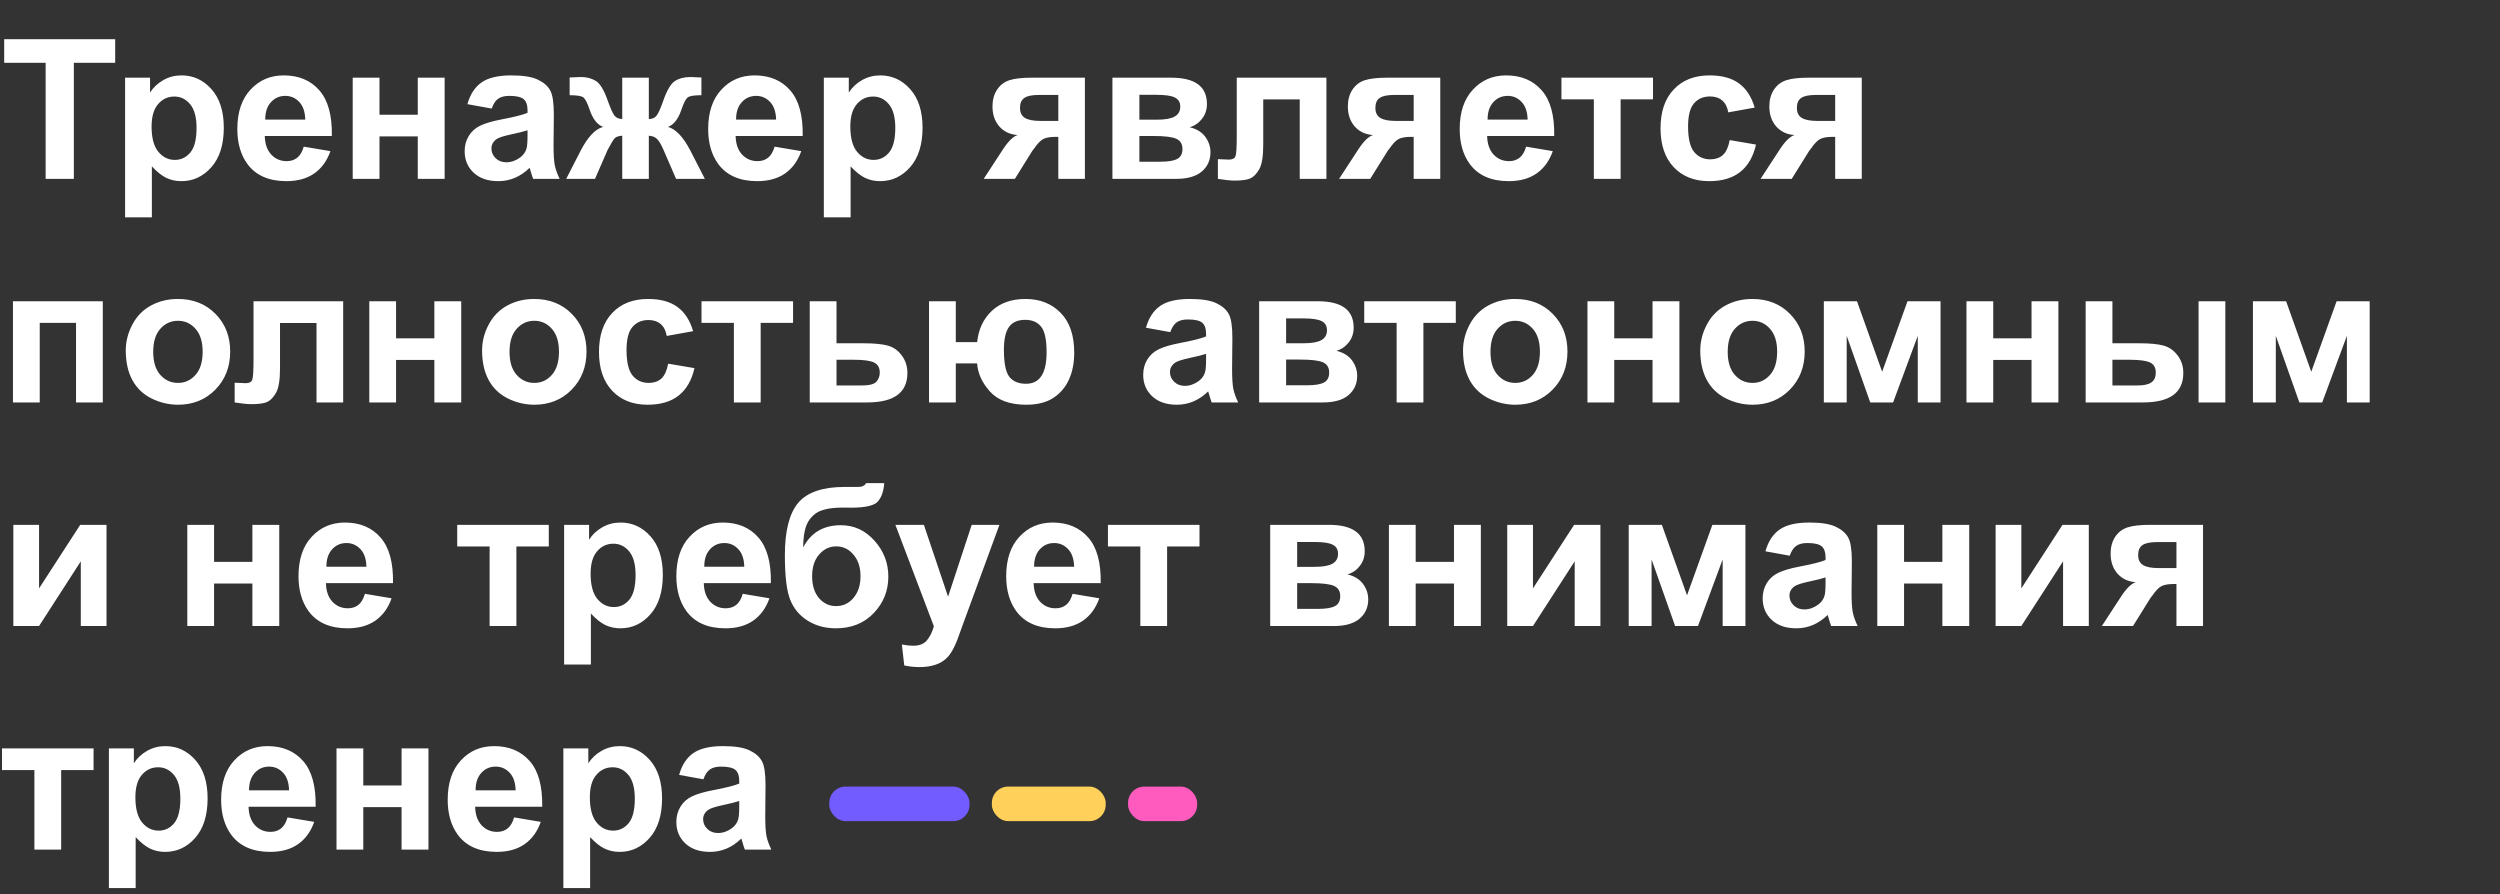 <?xml version="1.0" encoding="UTF-8"?> <svg xmlns="http://www.w3.org/2000/svg" width="1230" height="440" viewBox="0 0 1230 440" fill="none"><rect x="0" y="0" width="1230" height="440" fill="#333333" stroke="none"/> <path d="M22.453 88V30.906H2.062V19.281H56.672V30.906H36.328V88H22.453ZM61.547 38.219H73.828V45.531C75.422 43.031 77.578 41 80.297 39.438C83.016 37.875 86.031 37.094 89.344 37.094C95.125 37.094 100.031 39.359 104.062 43.891C108.094 48.422 110.109 54.734 110.109 62.828C110.109 71.141 108.078 77.609 104.016 82.234C99.953 86.828 95.031 89.125 89.25 89.125C86.5 89.125 84 88.578 81.75 87.484C79.531 86.391 77.188 84.516 74.719 81.859V106.938H61.547V38.219ZM74.578 62.266C74.578 67.859 75.688 72 77.906 74.688C80.125 77.344 82.828 78.672 86.016 78.672C89.078 78.672 91.625 77.453 93.656 75.016C95.688 72.547 96.703 68.516 96.703 62.922C96.703 57.703 95.656 53.828 93.562 51.297C91.469 48.766 88.875 47.5 85.781 47.5C82.562 47.5 79.891 48.75 77.766 51.25C75.641 53.719 74.578 57.391 74.578 62.266ZM149.438 72.156L162.562 74.359C160.875 79.172 158.203 82.844 154.547 85.375C150.922 87.875 146.375 89.125 140.906 89.125C132.25 89.125 125.844 86.297 121.688 80.641C118.406 76.109 116.766 70.391 116.766 63.484C116.766 55.234 118.922 48.781 123.234 44.125C127.547 39.438 133 37.094 139.594 37.094C147 37.094 152.844 39.547 157.125 44.453C161.406 49.328 163.453 56.812 163.266 66.906H130.266C130.359 70.812 131.422 73.859 133.453 76.047C135.484 78.203 138.016 79.281 141.047 79.281C143.109 79.281 144.844 78.719 146.25 77.594C147.656 76.469 148.719 74.656 149.438 72.156ZM150.188 58.844C150.094 55.031 149.109 52.141 147.234 50.172C145.359 48.172 143.078 47.172 140.391 47.172C137.516 47.172 135.141 48.219 133.266 50.312C131.391 52.406 130.469 55.25 130.5 58.844H150.188ZM173.531 38.219H186.703V56.453H205.547V38.219H218.766V88H205.547V67.094H186.703V88H173.531V38.219ZM241.922 53.406L229.969 51.25C231.312 46.438 233.625 42.875 236.906 40.562C240.188 38.25 245.062 37.094 251.531 37.094C257.406 37.094 261.781 37.797 264.656 39.203C267.531 40.578 269.547 42.344 270.703 44.5C271.891 46.625 272.484 50.547 272.484 56.266L272.344 71.641C272.344 76.016 272.547 79.25 272.953 81.344C273.391 83.406 274.188 85.625 275.344 88H262.312C261.969 87.125 261.547 85.828 261.047 84.109C260.828 83.328 260.672 82.812 260.578 82.562C258.328 84.75 255.922 86.391 253.359 87.484C250.797 88.578 248.062 89.125 245.156 89.125C240.031 89.125 235.984 87.734 233.016 84.953C230.078 82.172 228.609 78.656 228.609 74.406C228.609 71.594 229.281 69.094 230.625 66.906C231.969 64.688 233.844 63 236.25 61.844C238.688 60.656 242.188 59.625 246.75 58.75C252.906 57.594 257.172 56.516 259.547 55.516V54.203C259.547 51.672 258.922 49.875 257.672 48.812C256.422 47.719 254.062 47.172 250.594 47.172C248.25 47.172 246.422 47.641 245.109 48.578C243.797 49.484 242.734 51.094 241.922 53.406ZM259.547 64.094C257.859 64.656 255.188 65.328 251.531 66.109C247.875 66.891 245.484 67.656 244.359 68.406C242.641 69.625 241.781 71.172 241.781 73.047C241.781 74.891 242.469 76.484 243.844 77.828C245.219 79.172 246.969 79.844 249.094 79.844C251.469 79.844 253.734 79.062 255.891 77.5C257.484 76.312 258.531 74.859 259.031 73.141C259.375 72.016 259.547 69.875 259.547 66.719V64.094ZM306.141 88V66.766C304.422 66.891 303.219 67.281 302.531 67.938C301.875 68.562 300.703 70.453 299.016 73.609L292.734 88H278.578L285.609 74.266C289.172 67.391 292.875 63.453 296.719 62.453C293.844 61.359 291.641 58.531 290.109 53.969C288.953 50.562 287.891 48.531 286.922 47.875C285.984 47.188 283.766 46.844 280.266 46.844V38.125C282.859 37.969 284.672 37.891 285.703 37.891C288.609 37.891 291.094 38.531 293.156 39.812C295.219 41.094 297.156 44.281 298.969 49.375C300.375 53.344 301.5 55.859 302.344 56.922C303.188 57.953 304.453 58.5 306.141 58.562V38.219H319.219V58.562C320.906 58.562 322.172 58.016 323.016 56.922C323.891 55.828 325.016 53.312 326.391 49.375C328.172 44.344 330.062 41.172 332.062 39.859C334.094 38.547 336.688 37.891 339.844 37.891C340.75 37.891 342.5 37.969 345.094 38.125V46.844C341.625 46.844 339.406 47.188 338.438 47.875C337.469 48.531 336.406 50.562 335.25 53.969C333.719 58.531 331.516 61.359 328.641 62.453C332.484 63.453 336.188 67.391 339.75 74.266L346.781 88H332.625L326.391 73.609C325.266 71.047 324.219 69.297 323.25 68.359C322.312 67.422 320.969 66.891 319.219 66.766V88H306.141ZM381.094 72.156L394.219 74.359C392.531 79.172 389.859 82.844 386.203 85.375C382.578 87.875 378.031 89.125 372.562 89.125C363.906 89.125 357.5 86.297 353.344 80.641C350.062 76.109 348.422 70.391 348.422 63.484C348.422 55.234 350.578 48.781 354.891 44.125C359.203 39.438 364.656 37.094 371.25 37.094C378.656 37.094 384.5 39.547 388.781 44.453C393.062 49.328 395.109 56.812 394.922 66.906H361.922C362.016 70.812 363.078 73.859 365.109 76.047C367.141 78.203 369.672 79.281 372.703 79.281C374.766 79.281 376.5 78.719 377.906 77.594C379.312 76.469 380.375 74.656 381.094 72.156ZM381.844 58.844C381.75 55.031 380.766 52.141 378.891 50.172C377.016 48.172 374.734 47.172 372.047 47.172C369.172 47.172 366.797 48.219 364.922 50.312C363.047 52.406 362.125 55.25 362.156 58.844H381.844ZM405.328 38.219H417.609V45.531C419.203 43.031 421.359 41 424.078 39.438C426.797 37.875 429.812 37.094 433.125 37.094C438.906 37.094 443.812 39.359 447.844 43.891C451.875 48.422 453.891 54.734 453.891 62.828C453.891 71.141 451.859 77.609 447.797 82.234C443.734 86.828 438.812 89.125 433.031 89.125C430.281 89.125 427.781 88.578 425.531 87.484C423.312 86.391 420.969 84.516 418.5 81.859V106.938H405.328V38.219ZM418.359 62.266C418.359 67.859 419.469 72 421.688 74.688C423.906 77.344 426.609 78.672 429.797 78.672C432.859 78.672 435.406 77.453 437.438 75.016C439.469 72.547 440.484 68.516 440.484 62.922C440.484 57.703 439.438 53.828 437.344 51.297C435.25 48.766 432.656 47.5 429.562 47.5C426.344 47.5 423.672 48.75 421.547 51.25C419.422 53.719 418.359 57.391 418.359 62.266ZM533.766 38.219V88H520.688V67.328H519.469C516.625 67.328 514.531 67.703 513.188 68.453C511.875 69.172 510.406 70.719 508.781 73.094L507.984 74.078L499.312 88H483.984L493.406 73.562C496.094 69.438 498.531 67.062 500.719 66.438C497.031 66.219 494.031 64.828 491.719 62.266C489.438 59.672 488.297 56.375 488.297 52.375C488.297 49.156 489.047 46.406 490.547 44.125C492.078 41.844 494.094 40.297 496.594 39.484C499.125 38.641 502.875 38.219 507.844 38.219H533.766ZM520.688 46.703H511.266C507.797 46.703 505.359 47.203 503.953 48.203C502.547 49.172 501.844 50.797 501.844 53.078C501.844 55.359 502.641 57 504.234 58C505.828 59 508.438 59.5 512.062 59.5H520.688V46.703ZM547.312 38.219H576.141C582.047 38.219 586.469 39.297 589.406 41.453C592.344 43.609 593.812 46.859 593.812 51.203C593.812 53.984 593 56.406 591.375 58.469C589.781 60.531 587.766 61.906 585.328 62.594C588.766 63.438 591.328 65.016 593.016 67.328C594.703 69.641 595.547 72.172 595.547 74.922C595.547 78.797 594.125 81.953 591.281 84.391C588.438 86.797 584.234 88 578.672 88H547.312V38.219ZM560.578 58.891H569.062C573.156 58.891 576.109 58.375 577.922 57.344C579.766 56.312 580.688 54.688 580.688 52.469C580.688 50.375 579.828 48.891 578.109 48.016C576.422 47.109 573.406 46.656 569.062 46.656H560.578V58.891ZM560.578 79.562H570.984C574.734 79.562 577.469 79.109 579.188 78.203C580.906 77.297 581.766 75.672 581.766 73.328C581.766 70.891 580.781 69.219 578.812 68.312C576.844 67.375 573.016 66.906 567.328 66.906H560.578V79.562ZM608.484 38.219H652.594V88H639.469V48.906H621.516V71.266C621.516 76.953 620.859 80.953 619.547 83.266C618.234 85.547 616.781 87.047 615.188 87.766C613.594 88.484 611.031 88.844 607.5 88.844C605.406 88.844 602.641 88.562 599.203 88V78.297C599.484 78.297 600.219 78.328 601.406 78.391C602.781 78.484 603.844 78.531 604.594 78.531C606.375 78.531 607.469 77.953 607.875 76.797C608.281 75.609 608.484 72.344 608.484 67V38.219ZM708.609 38.219V88H695.531V67.328H694.312C691.469 67.328 689.375 67.703 688.031 68.453C686.719 69.172 685.25 70.719 683.625 73.094L682.828 74.078L674.156 88H658.828L668.25 73.562C670.938 69.438 673.375 67.062 675.562 66.438C671.875 66.219 668.875 64.828 666.562 62.266C664.281 59.672 663.141 56.375 663.141 52.375C663.141 49.156 663.891 46.406 665.391 44.125C666.922 41.844 668.938 40.297 671.438 39.484C673.969 38.641 677.719 38.219 682.688 38.219H708.609ZM695.531 46.703H686.109C682.641 46.703 680.203 47.203 678.797 48.203C677.391 49.172 676.688 50.797 676.688 53.078C676.688 55.359 677.484 57 679.078 58C680.672 59 683.281 59.5 686.906 59.5H695.531V46.703ZM750.844 72.156L763.969 74.359C762.281 79.172 759.609 82.844 755.953 85.375C752.328 87.875 747.781 89.125 742.312 89.125C733.656 89.125 727.25 86.297 723.094 80.641C719.812 76.109 718.172 70.391 718.172 63.484C718.172 55.234 720.328 48.781 724.641 44.125C728.953 39.438 734.406 37.094 741 37.094C748.406 37.094 754.25 39.547 758.531 44.453C762.812 49.328 764.859 56.812 764.672 66.906H731.672C731.766 70.812 732.828 73.859 734.859 76.047C736.891 78.203 739.422 79.281 742.453 79.281C744.516 79.281 746.25 78.719 747.656 77.594C749.062 76.469 750.125 74.656 750.844 72.156ZM751.594 58.844C751.5 55.031 750.516 52.141 748.641 50.172C746.766 48.172 744.484 47.172 741.797 47.172C738.922 47.172 736.547 48.219 734.672 50.312C732.797 52.406 731.875 55.25 731.906 58.844H751.594ZM768.234 38.219H813.281V48.859H797.344V88H784.172V48.859H768.234V38.219ZM863.297 52.938L850.312 55.281C849.875 52.688 848.875 50.734 847.312 49.422C845.781 48.109 843.781 47.453 841.312 47.453C838.031 47.453 835.406 48.594 833.438 50.875C831.5 53.125 830.531 56.906 830.531 62.219C830.531 68.125 831.516 72.297 833.484 74.734C835.484 77.172 838.156 78.391 841.5 78.391C844 78.391 846.047 77.688 847.641 76.281C849.234 74.844 850.359 72.391 851.016 68.922L863.953 71.125C862.609 77.062 860.031 81.547 856.219 84.578C852.406 87.609 847.297 89.125 840.891 89.125C833.609 89.125 827.797 86.828 823.453 82.234C819.141 77.641 816.984 71.281 816.984 63.156C816.984 54.938 819.156 48.547 823.5 43.984C827.844 39.391 833.719 37.094 841.125 37.094C847.188 37.094 852 38.406 855.562 41.031C859.156 43.625 861.734 47.594 863.297 52.938ZM915.984 38.219V88H902.906V67.328H901.688C898.844 67.328 896.75 67.703 895.406 68.453C894.094 69.172 892.625 70.719 891 73.094L890.203 74.078L881.531 88H866.203L875.625 73.562C878.312 69.438 880.75 67.062 882.938 66.438C879.25 66.219 876.25 64.828 873.938 62.266C871.656 59.672 870.516 56.375 870.516 52.375C870.516 49.156 871.266 46.406 872.766 44.125C874.297 41.844 876.312 40.297 878.812 39.484C881.344 38.641 885.094 38.219 890.062 38.219H915.984ZM902.906 46.703H893.484C890.016 46.703 887.578 47.203 886.172 48.203C884.766 49.172 884.062 50.797 884.062 53.078C884.062 55.359 884.859 57 886.453 58C888.047 59 890.656 59.5 894.281 59.5H902.906V46.703ZM6.375 148.219H50.578V198H37.406V158.859H19.547V198H6.375V148.219ZM61.875 172.406C61.875 168.031 62.953 163.797 65.109 159.703C67.266 155.609 70.312 152.484 74.25 150.328C78.219 148.172 82.641 147.094 87.516 147.094C95.047 147.094 101.219 149.547 106.031 154.453C110.844 159.328 113.25 165.5 113.25 172.969C113.25 180.5 110.812 186.75 105.938 191.719C101.094 196.656 94.984 199.125 87.609 199.125C83.047 199.125 78.688 198.094 74.531 196.031C70.406 193.969 67.266 190.953 65.109 186.984C62.953 182.984 61.875 178.125 61.875 172.406ZM75.375 173.109C75.375 178.047 76.547 181.828 78.891 184.453C81.234 187.078 84.125 188.391 87.562 188.391C91 188.391 93.875 187.078 96.188 184.453C98.531 181.828 99.703 178.016 99.703 173.016C99.703 168.141 98.531 164.391 96.188 161.766C93.875 159.141 91 157.828 87.562 157.828C84.125 157.828 81.234 159.141 78.891 161.766C76.547 164.391 75.375 168.172 75.375 173.109ZM124.734 148.219H168.844V198H155.719V158.906H137.766V181.266C137.766 186.953 137.109 190.953 135.797 193.266C134.484 195.547 133.031 197.047 131.438 197.766C129.844 198.484 127.281 198.844 123.75 198.844C121.656 198.844 118.891 198.562 115.453 198V188.297C115.734 188.297 116.469 188.328 117.656 188.391C119.031 188.484 120.094 188.531 120.844 188.531C122.625 188.531 123.719 187.953 124.125 186.797C124.531 185.609 124.734 182.344 124.734 177V148.219ZM181.688 148.219H194.859V166.453H213.703V148.219H226.922V198H213.703V177.094H194.859V198H181.688V148.219ZM237.188 172.406C237.188 168.031 238.266 163.797 240.422 159.703C242.578 155.609 245.625 152.484 249.562 150.328C253.531 148.172 257.953 147.094 262.828 147.094C270.359 147.094 276.531 149.547 281.344 154.453C286.156 159.328 288.562 165.5 288.562 172.969C288.562 180.5 286.125 186.75 281.25 191.719C276.406 196.656 270.297 199.125 262.922 199.125C258.359 199.125 254 198.094 249.844 196.031C245.719 193.969 242.578 190.953 240.422 186.984C238.266 182.984 237.188 178.125 237.188 172.406ZM250.688 173.109C250.688 178.047 251.859 181.828 254.203 184.453C256.547 187.078 259.438 188.391 262.875 188.391C266.312 188.391 269.188 187.078 271.5 184.453C273.844 181.828 275.016 178.016 275.016 173.016C275.016 168.141 273.844 164.391 271.5 161.766C269.188 159.141 266.312 157.828 262.875 157.828C259.438 157.828 256.547 159.141 254.203 161.766C251.859 164.391 250.688 168.172 250.688 173.109ZM341.016 162.938L328.031 165.281C327.594 162.688 326.594 160.734 325.031 159.422C323.5 158.109 321.5 157.453 319.031 157.453C315.75 157.453 313.125 158.594 311.156 160.875C309.219 163.125 308.25 166.906 308.25 172.219C308.25 178.125 309.234 182.297 311.203 184.734C313.203 187.172 315.875 188.391 319.219 188.391C321.719 188.391 323.766 187.688 325.359 186.281C326.953 184.844 328.078 182.391 328.734 178.922L341.672 181.125C340.328 187.062 337.75 191.547 333.938 194.578C330.125 197.609 325.016 199.125 318.609 199.125C311.328 199.125 305.516 196.828 301.172 192.234C296.859 187.641 294.703 181.281 294.703 173.156C294.703 164.938 296.875 158.547 301.219 153.984C305.562 149.391 311.438 147.094 318.844 147.094C324.906 147.094 329.719 148.406 333.281 151.031C336.875 153.625 339.453 157.594 341.016 162.938ZM345.141 148.219H390.188V158.859H374.25V198H361.078V158.859H345.141V148.219ZM398.391 148.219H411.562V168.891H424.781C429.969 168.891 433.953 169.266 436.734 170.016C439.516 170.766 441.828 172.391 443.672 174.891C445.516 177.359 446.438 180.234 446.438 183.516C446.438 188.328 444.781 191.953 441.469 194.391C438.188 196.797 433.25 198 426.656 198H398.391V148.219ZM411.562 189.656H423.844C427.688 189.656 430.141 189.031 431.203 187.781C432.297 186.531 432.844 185.047 432.844 183.328C432.844 180.922 431.906 179.266 430.031 178.359C428.188 177.453 424.891 177 420.141 177H411.562V189.656ZM457.078 148.219H470.25V168.328H480.75C481.438 161.953 483.844 156.828 487.969 152.953C492.125 149.047 497.672 147.094 504.609 147.094C511.609 147.094 517.344 149.359 521.812 153.891C526.281 158.422 528.516 164.953 528.516 173.484C528.516 178.484 527.672 182.859 525.984 186.609C524.328 190.359 521.781 193.391 518.344 195.703C514.906 197.984 510.422 199.125 504.891 199.125C496.922 199.125 490.984 196.969 487.078 192.656C483.172 188.312 481.062 183.688 480.75 178.781H470.25V198H457.078V148.219ZM504.422 157.359C500.766 157.359 498.094 158.531 496.406 160.875C494.75 163.219 493.922 166.953 493.922 172.078C493.922 178.641 494.812 183.078 496.594 185.391C498.406 187.672 501.141 188.812 504.797 188.812C508.172 188.812 510.703 187.531 512.391 184.969C514.078 182.375 514.922 178.5 514.922 173.344C514.922 167.031 514 162.797 512.156 160.641C510.344 158.453 507.766 157.359 504.422 157.359ZM575.766 163.406L563.812 161.25C565.156 156.438 567.469 152.875 570.75 150.562C574.031 148.25 578.906 147.094 585.375 147.094C591.25 147.094 595.625 147.797 598.5 149.203C601.375 150.578 603.391 152.344 604.547 154.5C605.734 156.625 606.328 160.547 606.328 166.266L606.188 181.641C606.188 186.016 606.391 189.25 606.797 191.344C607.234 193.406 608.031 195.625 609.188 198H596.156C595.812 197.125 595.391 195.828 594.891 194.109C594.672 193.328 594.516 192.812 594.422 192.562C592.172 194.75 589.766 196.391 587.203 197.484C584.641 198.578 581.906 199.125 579 199.125C573.875 199.125 569.828 197.734 566.859 194.953C563.922 192.172 562.453 188.656 562.453 184.406C562.453 181.594 563.125 179.094 564.469 176.906C565.812 174.688 567.688 173 570.094 171.844C572.531 170.656 576.031 169.625 580.594 168.75C586.75 167.594 591.016 166.516 593.391 165.516V164.203C593.391 161.672 592.766 159.875 591.516 158.812C590.266 157.719 587.906 157.172 584.438 157.172C582.094 157.172 580.266 157.641 578.953 158.578C577.641 159.484 576.578 161.094 575.766 163.406ZM593.391 174.094C591.703 174.656 589.031 175.328 585.375 176.109C581.719 176.891 579.328 177.656 578.203 178.406C576.484 179.625 575.625 181.172 575.625 183.047C575.625 184.891 576.312 186.484 577.688 187.828C579.062 189.172 580.812 189.844 582.938 189.844C585.312 189.844 587.578 189.062 589.734 187.5C591.328 186.312 592.375 184.859 592.875 183.141C593.219 182.016 593.391 179.875 593.391 176.719V174.094ZM619.5 148.219H648.328C654.234 148.219 658.656 149.297 661.594 151.453C664.531 153.609 666 156.859 666 161.203C666 163.984 665.188 166.406 663.562 168.469C661.969 170.531 659.953 171.906 657.516 172.594C660.953 173.438 663.516 175.016 665.203 177.328C666.891 179.641 667.734 182.172 667.734 184.922C667.734 188.797 666.312 191.953 663.469 194.391C660.625 196.797 656.422 198 650.859 198H619.5V148.219ZM632.766 168.891H641.25C645.344 168.891 648.297 168.375 650.109 167.344C651.953 166.312 652.875 164.688 652.875 162.469C652.875 160.375 652.016 158.891 650.297 158.016C648.609 157.109 645.594 156.656 641.25 156.656H632.766V168.891ZM632.766 189.562H643.172C646.922 189.562 649.656 189.109 651.375 188.203C653.094 187.297 653.953 185.672 653.953 183.328C653.953 180.891 652.969 179.219 651 178.312C649.031 177.375 645.203 176.906 639.516 176.906H632.766V189.562ZM671.203 148.219H716.25V158.859H700.312V198H687.141V158.859H671.203V148.219ZM719.812 172.406C719.812 168.031 720.891 163.797 723.047 159.703C725.203 155.609 728.25 152.484 732.188 150.328C736.156 148.172 740.578 147.094 745.453 147.094C752.984 147.094 759.156 149.547 763.969 154.453C768.781 159.328 771.188 165.5 771.188 172.969C771.188 180.5 768.75 186.75 763.875 191.719C759.031 196.656 752.922 199.125 745.547 199.125C740.984 199.125 736.625 198.094 732.469 196.031C728.344 193.969 725.203 190.953 723.047 186.984C720.891 182.984 719.812 178.125 719.812 172.406ZM733.312 173.109C733.312 178.047 734.484 181.828 736.828 184.453C739.172 187.078 742.062 188.391 745.5 188.391C748.938 188.391 751.812 187.078 754.125 184.453C756.469 181.828 757.641 178.016 757.641 173.016C757.641 168.141 756.469 164.391 754.125 161.766C751.812 159.141 748.938 157.828 745.5 157.828C742.062 157.828 739.172 159.141 736.828 161.766C734.484 164.391 733.312 168.172 733.312 173.109ZM781.031 148.219H794.203V166.453H813.047V148.219H826.266V198H813.047V177.094H794.203V198H781.031V148.219ZM836.531 172.406C836.531 168.031 837.609 163.797 839.766 159.703C841.922 155.609 844.969 152.484 848.906 150.328C852.875 148.172 857.297 147.094 862.172 147.094C869.703 147.094 875.875 149.547 880.688 154.453C885.5 159.328 887.906 165.5 887.906 172.969C887.906 180.5 885.469 186.75 880.594 191.719C875.75 196.656 869.641 199.125 862.266 199.125C857.703 199.125 853.344 198.094 849.188 196.031C845.062 193.969 841.922 190.953 839.766 186.984C837.609 182.984 836.531 178.125 836.531 172.406ZM850.031 173.109C850.031 178.047 851.203 181.828 853.547 184.453C855.891 187.078 858.781 188.391 862.219 188.391C865.656 188.391 868.531 187.078 870.844 184.453C873.188 181.828 874.359 178.016 874.359 173.016C874.359 168.141 873.188 164.391 870.844 161.766C868.531 159.141 865.656 157.828 862.219 157.828C858.781 157.828 855.891 159.141 853.547 161.766C851.203 164.391 850.031 168.172 850.031 173.109ZM897.328 148.219H913.641L926.016 182.906L938.484 148.219H954.75V198H943.547V165.234L931.406 198H920.156L908.578 165.234V198H897.328V148.219ZM967.5 148.219H980.672V166.453H999.516V148.219H1012.73V198H999.516V177.094H980.672V198H967.5V148.219ZM1026.14 148.219H1039.31V168.891H1052.53C1057.72 168.891 1061.67 169.266 1064.39 170.016C1067.14 170.734 1069.45 172.328 1071.33 174.797C1073.23 177.266 1074.19 180.172 1074.19 183.516C1074.19 188.328 1072.53 191.953 1069.22 194.391C1065.91 196.797 1060.94 198 1054.31 198H1026.14V148.219ZM1039.31 189.656H1051.55C1054.73 189.656 1057.05 189.156 1058.48 188.156C1059.92 187.156 1060.64 185.531 1060.64 183.281C1060.64 180.875 1059.7 179.234 1057.83 178.359C1055.98 177.453 1052.66 177 1047.84 177H1039.31V189.656ZM1081.69 148.219H1094.86V198H1081.69V148.219ZM1108.45 148.219H1124.77L1137.14 182.906L1149.61 148.219H1165.88V198H1154.67V165.234L1142.53 198H1131.28L1119.7 165.234V198H1108.45V148.219ZM6.562 258.219H19.219V289.484L39.469 258.219H52.406V308H39.75V276.172L19.219 308H6.562V258.219ZM92.156 258.219H105.328V276.453H124.172V258.219H137.391V308H124.172V287.094H105.328V308H92.156V258.219ZM179.531 292.156L192.656 294.359C190.969 299.172 188.297 302.844 184.641 305.375C181.016 307.875 176.469 309.125 171 309.125C162.344 309.125 155.938 306.297 151.781 300.641C148.5 296.109 146.859 290.391 146.859 283.484C146.859 275.234 149.016 268.781 153.328 264.125C157.641 259.438 163.094 257.094 169.688 257.094C177.094 257.094 182.938 259.547 187.219 264.453C191.5 269.328 193.547 276.812 193.359 286.906H160.359C160.453 290.812 161.516 293.859 163.547 296.047C165.578 298.203 168.109 299.281 171.141 299.281C173.203 299.281 174.938 298.719 176.344 297.594C177.75 296.469 178.812 294.656 179.531 292.156ZM180.281 278.844C180.188 275.031 179.203 272.141 177.328 270.172C175.453 268.172 173.172 267.172 170.484 267.172C167.609 267.172 165.234 268.219 163.359 270.312C161.484 272.406 160.562 275.25 160.594 278.844H180.281ZM224.953 258.219H270V268.859H254.062V308H240.891V268.859H224.953V258.219ZM277.547 258.219H289.828V265.531C291.422 263.031 293.578 261 296.297 259.438C299.016 257.875 302.031 257.094 305.344 257.094C311.125 257.094 316.031 259.359 320.062 263.891C324.094 268.422 326.109 274.734 326.109 282.828C326.109 291.141 324.078 297.609 320.016 302.234C315.953 306.828 311.031 309.125 305.25 309.125C302.5 309.125 300 308.578 297.75 307.484C295.531 306.391 293.188 304.516 290.719 301.859V326.938H277.547V258.219ZM290.578 282.266C290.578 287.859 291.688 292 293.906 294.688C296.125 297.344 298.828 298.672 302.016 298.672C305.078 298.672 307.625 297.453 309.656 295.016C311.688 292.547 312.703 288.516 312.703 282.922C312.703 277.703 311.656 273.828 309.562 271.297C307.469 268.766 304.875 267.5 301.781 267.5C298.562 267.5 295.891 268.75 293.766 271.25C291.641 273.719 290.578 277.391 290.578 282.266ZM365.438 292.156L378.562 294.359C376.875 299.172 374.203 302.844 370.547 305.375C366.922 307.875 362.375 309.125 356.906 309.125C348.25 309.125 341.844 306.297 337.688 300.641C334.406 296.109 332.766 290.391 332.766 283.484C332.766 275.234 334.922 268.781 339.234 264.125C343.547 259.438 349 257.094 355.594 257.094C363 257.094 368.844 259.547 373.125 264.453C377.406 269.328 379.453 276.812 379.266 286.906H346.266C346.359 290.812 347.422 293.859 349.453 296.047C351.484 298.203 354.016 299.281 357.047 299.281C359.109 299.281 360.844 298.719 362.25 297.594C363.656 296.469 364.719 294.656 365.438 292.156ZM366.188 278.844C366.094 275.031 365.109 272.141 363.234 270.172C361.359 268.172 359.078 267.172 356.391 267.172C353.516 267.172 351.141 268.219 349.266 270.312C347.391 272.406 346.469 275.25 346.5 278.844H366.188ZM426.094 237.688H435.047C434.766 241.656 433.719 244.672 431.906 246.734C430.125 248.766 425.703 249.781 418.641 249.781C417.797 249.781 416.953 249.766 416.109 249.734H414.422C410.234 249.734 406.828 250.203 404.203 251.141C401.578 252.047 399.422 253.828 397.734 256.484C396.078 259.141 395.219 263.422 395.156 269.328C397.094 265.672 399.594 262.938 402.656 261.125C405.75 259.312 409.422 258.406 413.672 258.406C420.203 258.406 425.734 260.953 430.266 266.047C434.797 271.109 437.062 276.984 437.062 283.672C437.062 290.641 434.672 296.625 429.891 301.625C425.141 306.625 418.922 309.125 411.234 309.125C405.953 309.125 401.312 307.859 397.312 305.328C393.312 302.797 390.453 299.344 388.734 294.969C387.016 290.562 386.156 283.281 386.156 273.125C386.156 261.188 388.344 252.609 392.719 247.391C397.125 242.172 404.797 239.562 415.734 239.562H422.391C424.234 239.562 425.469 238.938 426.094 237.688ZM399.562 283.484C399.562 288.016 400.688 291.609 402.938 294.266C405.219 296.891 408 298.203 411.281 298.203C414.812 298.203 417.703 296.844 419.953 294.125C422.234 291.375 423.375 287.844 423.375 283.531C423.375 279.125 422.219 275.578 419.906 272.891C417.625 270.172 414.797 268.812 411.422 268.812C408.141 268.812 405.344 270.141 403.031 272.797C400.719 275.453 399.562 279.016 399.562 283.484ZM440.531 258.219H454.547L466.453 293.562L478.078 258.219H491.719L474.141 306.125L471 314.797C469.844 317.703 468.734 319.922 467.672 321.453C466.641 322.984 465.438 324.219 464.062 325.156C462.719 326.125 461.047 326.875 459.047 327.406C457.078 327.938 454.844 328.203 452.344 328.203C449.812 328.203 447.328 327.938 444.891 327.406L443.719 317.094C445.781 317.5 447.641 317.703 449.297 317.703C452.359 317.703 454.625 316.797 456.094 314.984C457.562 313.203 458.688 310.922 459.469 308.141L440.531 258.219ZM527.719 292.156L540.844 294.359C539.156 299.172 536.484 302.844 532.828 305.375C529.203 307.875 524.656 309.125 519.188 309.125C510.531 309.125 504.125 306.297 499.969 300.641C496.688 296.109 495.047 290.391 495.047 283.484C495.047 275.234 497.203 268.781 501.516 264.125C505.828 259.438 511.281 257.094 517.875 257.094C525.281 257.094 531.125 259.547 535.406 264.453C539.688 269.328 541.734 276.812 541.547 286.906H508.547C508.641 290.812 509.703 293.859 511.734 296.047C513.766 298.203 516.297 299.281 519.328 299.281C521.391 299.281 523.125 298.719 524.531 297.594C525.938 296.469 527 294.656 527.719 292.156ZM528.469 278.844C528.375 275.031 527.391 272.141 525.516 270.172C523.641 268.172 521.359 267.172 518.672 267.172C515.797 267.172 513.422 268.219 511.547 270.312C509.672 272.406 508.75 275.25 508.781 278.844H528.469ZM545.109 258.219H590.156V268.859H574.219V308H561.047V268.859H545.109V258.219ZM624.938 258.219H653.766C659.672 258.219 664.094 259.297 667.031 261.453C669.969 263.609 671.438 266.859 671.438 271.203C671.438 273.984 670.625 276.406 669 278.469C667.406 280.531 665.391 281.906 662.953 282.594C666.391 283.438 668.953 285.016 670.641 287.328C672.328 289.641 673.172 292.172 673.172 294.922C673.172 298.797 671.75 301.953 668.906 304.391C666.062 306.797 661.859 308 656.297 308H624.938V258.219ZM638.203 278.891H646.688C650.781 278.891 653.734 278.375 655.547 277.344C657.391 276.312 658.312 274.688 658.312 272.469C658.312 270.375 657.453 268.891 655.734 268.016C654.047 267.109 651.031 266.656 646.688 266.656H638.203V278.891ZM638.203 299.562H648.609C652.359 299.562 655.094 299.109 656.812 298.203C658.531 297.297 659.391 295.672 659.391 293.328C659.391 290.891 658.406 289.219 656.438 288.312C654.469 287.375 650.641 286.906 644.953 286.906H638.203V299.562ZM683.344 258.219H696.516V276.453H715.359V258.219H728.578V308H715.359V287.094H696.516V308H683.344V258.219ZM741.562 258.219H754.219V289.484L774.469 258.219H787.406V308H774.75V276.172L754.219 308H741.562V258.219ZM801.328 258.219H817.641L830.016 292.906L842.484 258.219H858.75V308H847.547V275.234L835.406 308H824.156L812.578 275.234V308H801.328V258.219ZM880.547 273.406L868.594 271.25C869.938 266.438 872.25 262.875 875.531 260.562C878.812 258.25 883.688 257.094 890.156 257.094C896.031 257.094 900.406 257.797 903.281 259.203C906.156 260.578 908.172 262.344 909.328 264.5C910.516 266.625 911.109 270.547 911.109 276.266L910.969 291.641C910.969 296.016 911.172 299.25 911.578 301.344C912.016 303.406 912.812 305.625 913.969 308H900.938C900.594 307.125 900.172 305.828 899.672 304.109C899.453 303.328 899.297 302.812 899.203 302.562C896.953 304.75 894.547 306.391 891.984 307.484C889.422 308.578 886.688 309.125 883.781 309.125C878.656 309.125 874.609 307.734 871.641 304.953C868.703 302.172 867.234 298.656 867.234 294.406C867.234 291.594 867.906 289.094 869.25 286.906C870.594 284.688 872.469 283 874.875 281.844C877.312 280.656 880.812 279.625 885.375 278.75C891.531 277.594 895.797 276.516 898.172 275.516V274.203C898.172 271.672 897.547 269.875 896.297 268.812C895.047 267.719 892.688 267.172 889.219 267.172C886.875 267.172 885.047 267.641 883.734 268.578C882.422 269.484 881.359 271.094 880.547 273.406ZM898.172 284.094C896.484 284.656 893.812 285.328 890.156 286.109C886.5 286.891 884.109 287.656 882.984 288.406C881.266 289.625 880.406 291.172 880.406 293.047C880.406 294.891 881.094 296.484 882.469 297.828C883.844 299.172 885.594 299.844 887.719 299.844C890.094 299.844 892.359 299.062 894.516 297.5C896.109 296.312 897.156 294.859 897.656 293.141C898 292.016 898.172 289.875 898.172 286.719V284.094ZM923.625 258.219H936.797V276.453H955.641V258.219H968.859V308H955.641V287.094H936.797V308H923.625V258.219ZM981.844 258.219H994.5V289.484L1014.75 258.219H1027.69V308H1015.03V276.172L994.5 308H981.844V258.219ZM1083.89 258.219V308H1070.81V287.328H1069.59C1066.75 287.328 1064.66 287.703 1063.31 288.453C1062 289.172 1060.53 290.719 1058.91 293.094L1058.11 294.078L1049.44 308H1034.11L1043.53 293.562C1046.22 289.438 1048.66 287.062 1050.84 286.438C1047.16 286.219 1044.16 284.828 1041.84 282.266C1039.56 279.672 1038.42 276.375 1038.42 272.375C1038.42 269.156 1039.17 266.406 1040.67 264.125C1042.2 261.844 1044.22 260.297 1046.72 259.484C1049.25 258.641 1053 258.219 1057.97 258.219H1083.89ZM1070.81 266.703H1061.39C1057.92 266.703 1055.48 267.203 1054.08 268.203C1052.67 269.172 1051.97 270.797 1051.97 273.078C1051.97 275.359 1052.77 277 1054.36 278C1055.95 279 1058.56 279.5 1062.19 279.5H1070.81V266.703ZM0.984 368.219H46.031V378.859H30.094V418H16.922V378.859H0.984V368.219ZM53.578 368.219H65.859V375.531C67.453 373.031 69.609 371 72.328 369.438C75.047 367.875 78.062 367.094 81.375 367.094C87.156 367.094 92.062 369.359 96.094 373.891C100.125 378.422 102.141 384.734 102.141 392.828C102.141 401.141 100.109 407.609 96.047 412.234C91.984 416.828 87.062 419.125 81.281 419.125C78.531 419.125 76.031 418.578 73.781 417.484C71.562 416.391 69.219 414.516 66.75 411.859V436.938H53.578V368.219ZM66.609 392.266C66.609 397.859 67.719 402 69.938 404.688C72.156 407.344 74.859 408.672 78.047 408.672C81.109 408.672 83.656 407.453 85.688 405.016C87.719 402.547 88.734 398.516 88.734 392.922C88.734 387.703 87.688 383.828 85.594 381.297C83.5 378.766 80.906 377.5 77.812 377.5C74.594 377.5 71.922 378.75 69.797 381.25C67.672 383.719 66.609 387.391 66.609 392.266ZM141.469 402.156L154.594 404.359C152.906 409.172 150.234 412.844 146.578 415.375C142.953 417.875 138.406 419.125 132.938 419.125C124.281 419.125 117.875 416.297 113.719 410.641C110.438 406.109 108.797 400.391 108.797 393.484C108.797 385.234 110.953 378.781 115.266 374.125C119.578 369.438 125.031 367.094 131.625 367.094C139.031 367.094 144.875 369.547 149.156 374.453C153.438 379.328 155.484 386.812 155.297 396.906H122.297C122.391 400.812 123.453 403.859 125.484 406.047C127.516 408.203 130.047 409.281 133.078 409.281C135.141 409.281 136.875 408.719 138.281 407.594C139.688 406.469 140.75 404.656 141.469 402.156ZM142.219 388.844C142.125 385.031 141.141 382.141 139.266 380.172C137.391 378.172 135.109 377.172 132.422 377.172C129.547 377.172 127.172 378.219 125.297 380.312C123.422 382.406 122.5 385.25 122.531 388.844H142.219ZM165.562 368.219H178.734V386.453H197.578V368.219H210.797V418H197.578V397.094H178.734V418H165.562V368.219ZM252.938 402.156L266.062 404.359C264.375 409.172 261.703 412.844 258.047 415.375C254.422 417.875 249.875 419.125 244.406 419.125C235.75 419.125 229.344 416.297 225.188 410.641C221.906 406.109 220.266 400.391 220.266 393.484C220.266 385.234 222.422 378.781 226.734 374.125C231.047 369.438 236.5 367.094 243.094 367.094C250.5 367.094 256.344 369.547 260.625 374.453C264.906 379.328 266.953 386.812 266.766 396.906H233.766C233.859 400.812 234.922 403.859 236.953 406.047C238.984 408.203 241.516 409.281 244.547 409.281C246.609 409.281 248.344 408.719 249.75 407.594C251.156 406.469 252.219 404.656 252.938 402.156ZM253.688 388.844C253.594 385.031 252.609 382.141 250.734 380.172C248.859 378.172 246.578 377.172 243.891 377.172C241.016 377.172 238.641 378.219 236.766 380.312C234.891 382.406 233.969 385.25 234 388.844H253.688ZM277.172 368.219H289.453V375.531C291.047 373.031 293.203 371 295.922 369.438C298.641 367.875 301.656 367.094 304.969 367.094C310.75 367.094 315.656 369.359 319.688 373.891C323.719 378.422 325.734 384.734 325.734 392.828C325.734 401.141 323.703 407.609 319.641 412.234C315.578 416.828 310.656 419.125 304.875 419.125C302.125 419.125 299.625 418.578 297.375 417.484C295.156 416.391 292.812 414.516 290.344 411.859V436.938H277.172V368.219ZM290.203 392.266C290.203 397.859 291.312 402 293.531 404.688C295.75 407.344 298.453 408.672 301.641 408.672C304.703 408.672 307.25 407.453 309.281 405.016C311.312 402.547 312.328 398.516 312.328 392.922C312.328 387.703 311.281 383.828 309.188 381.297C307.094 378.766 304.5 377.5 301.406 377.5C298.188 377.5 295.516 378.75 293.391 381.25C291.266 383.719 290.203 387.391 290.203 392.266ZM346.078 383.406L334.125 381.25C335.469 376.438 337.781 372.875 341.062 370.562C344.344 368.25 349.219 367.094 355.688 367.094C361.562 367.094 365.938 367.797 368.812 369.203C371.688 370.578 373.703 372.344 374.859 374.5C376.047 376.625 376.641 380.547 376.641 386.266L376.5 401.641C376.5 406.016 376.703 409.25 377.109 411.344C377.547 413.406 378.344 415.625 379.5 418H366.469C366.125 417.125 365.703 415.828 365.203 414.109C364.984 413.328 364.828 412.812 364.734 412.562C362.484 414.75 360.078 416.391 357.516 417.484C354.953 418.578 352.219 419.125 349.312 419.125C344.188 419.125 340.141 417.734 337.172 414.953C334.234 412.172 332.766 408.656 332.766 404.406C332.766 401.594 333.438 399.094 334.781 396.906C336.125 394.688 338 393 340.406 391.844C342.844 390.656 346.344 389.625 350.906 388.75C357.062 387.594 361.328 386.516 363.703 385.516V384.203C363.703 381.672 363.078 379.875 361.828 378.812C360.578 377.719 358.219 377.172 354.75 377.172C352.406 377.172 350.578 377.641 349.266 378.578C347.953 379.484 346.891 381.094 346.078 383.406ZM363.703 394.094C362.016 394.656 359.344 395.328 355.688 396.109C352.031 396.891 349.641 397.656 348.516 398.406C346.797 399.625 345.938 401.172 345.938 403.047C345.938 404.891 346.625 406.484 348 407.828C349.375 409.172 351.125 409.844 353.25 409.844C355.625 409.844 357.891 409.062 360.047 407.5C361.641 406.312 362.688 404.859 363.188 403.141C363.531 402.016 363.703 399.875 363.703 396.719V394.094Z" fill="white"></path> <rect x="408" y="387" width="69" height="17" rx="8" fill="#725BFF"></rect> <rect x="488" y="387" width="56" height="17" rx="8" fill="#FFD15B"></rect> <rect x="555" y="387" width="34" height="17" rx="8" fill="#FF5BBE"></rect> </svg> 